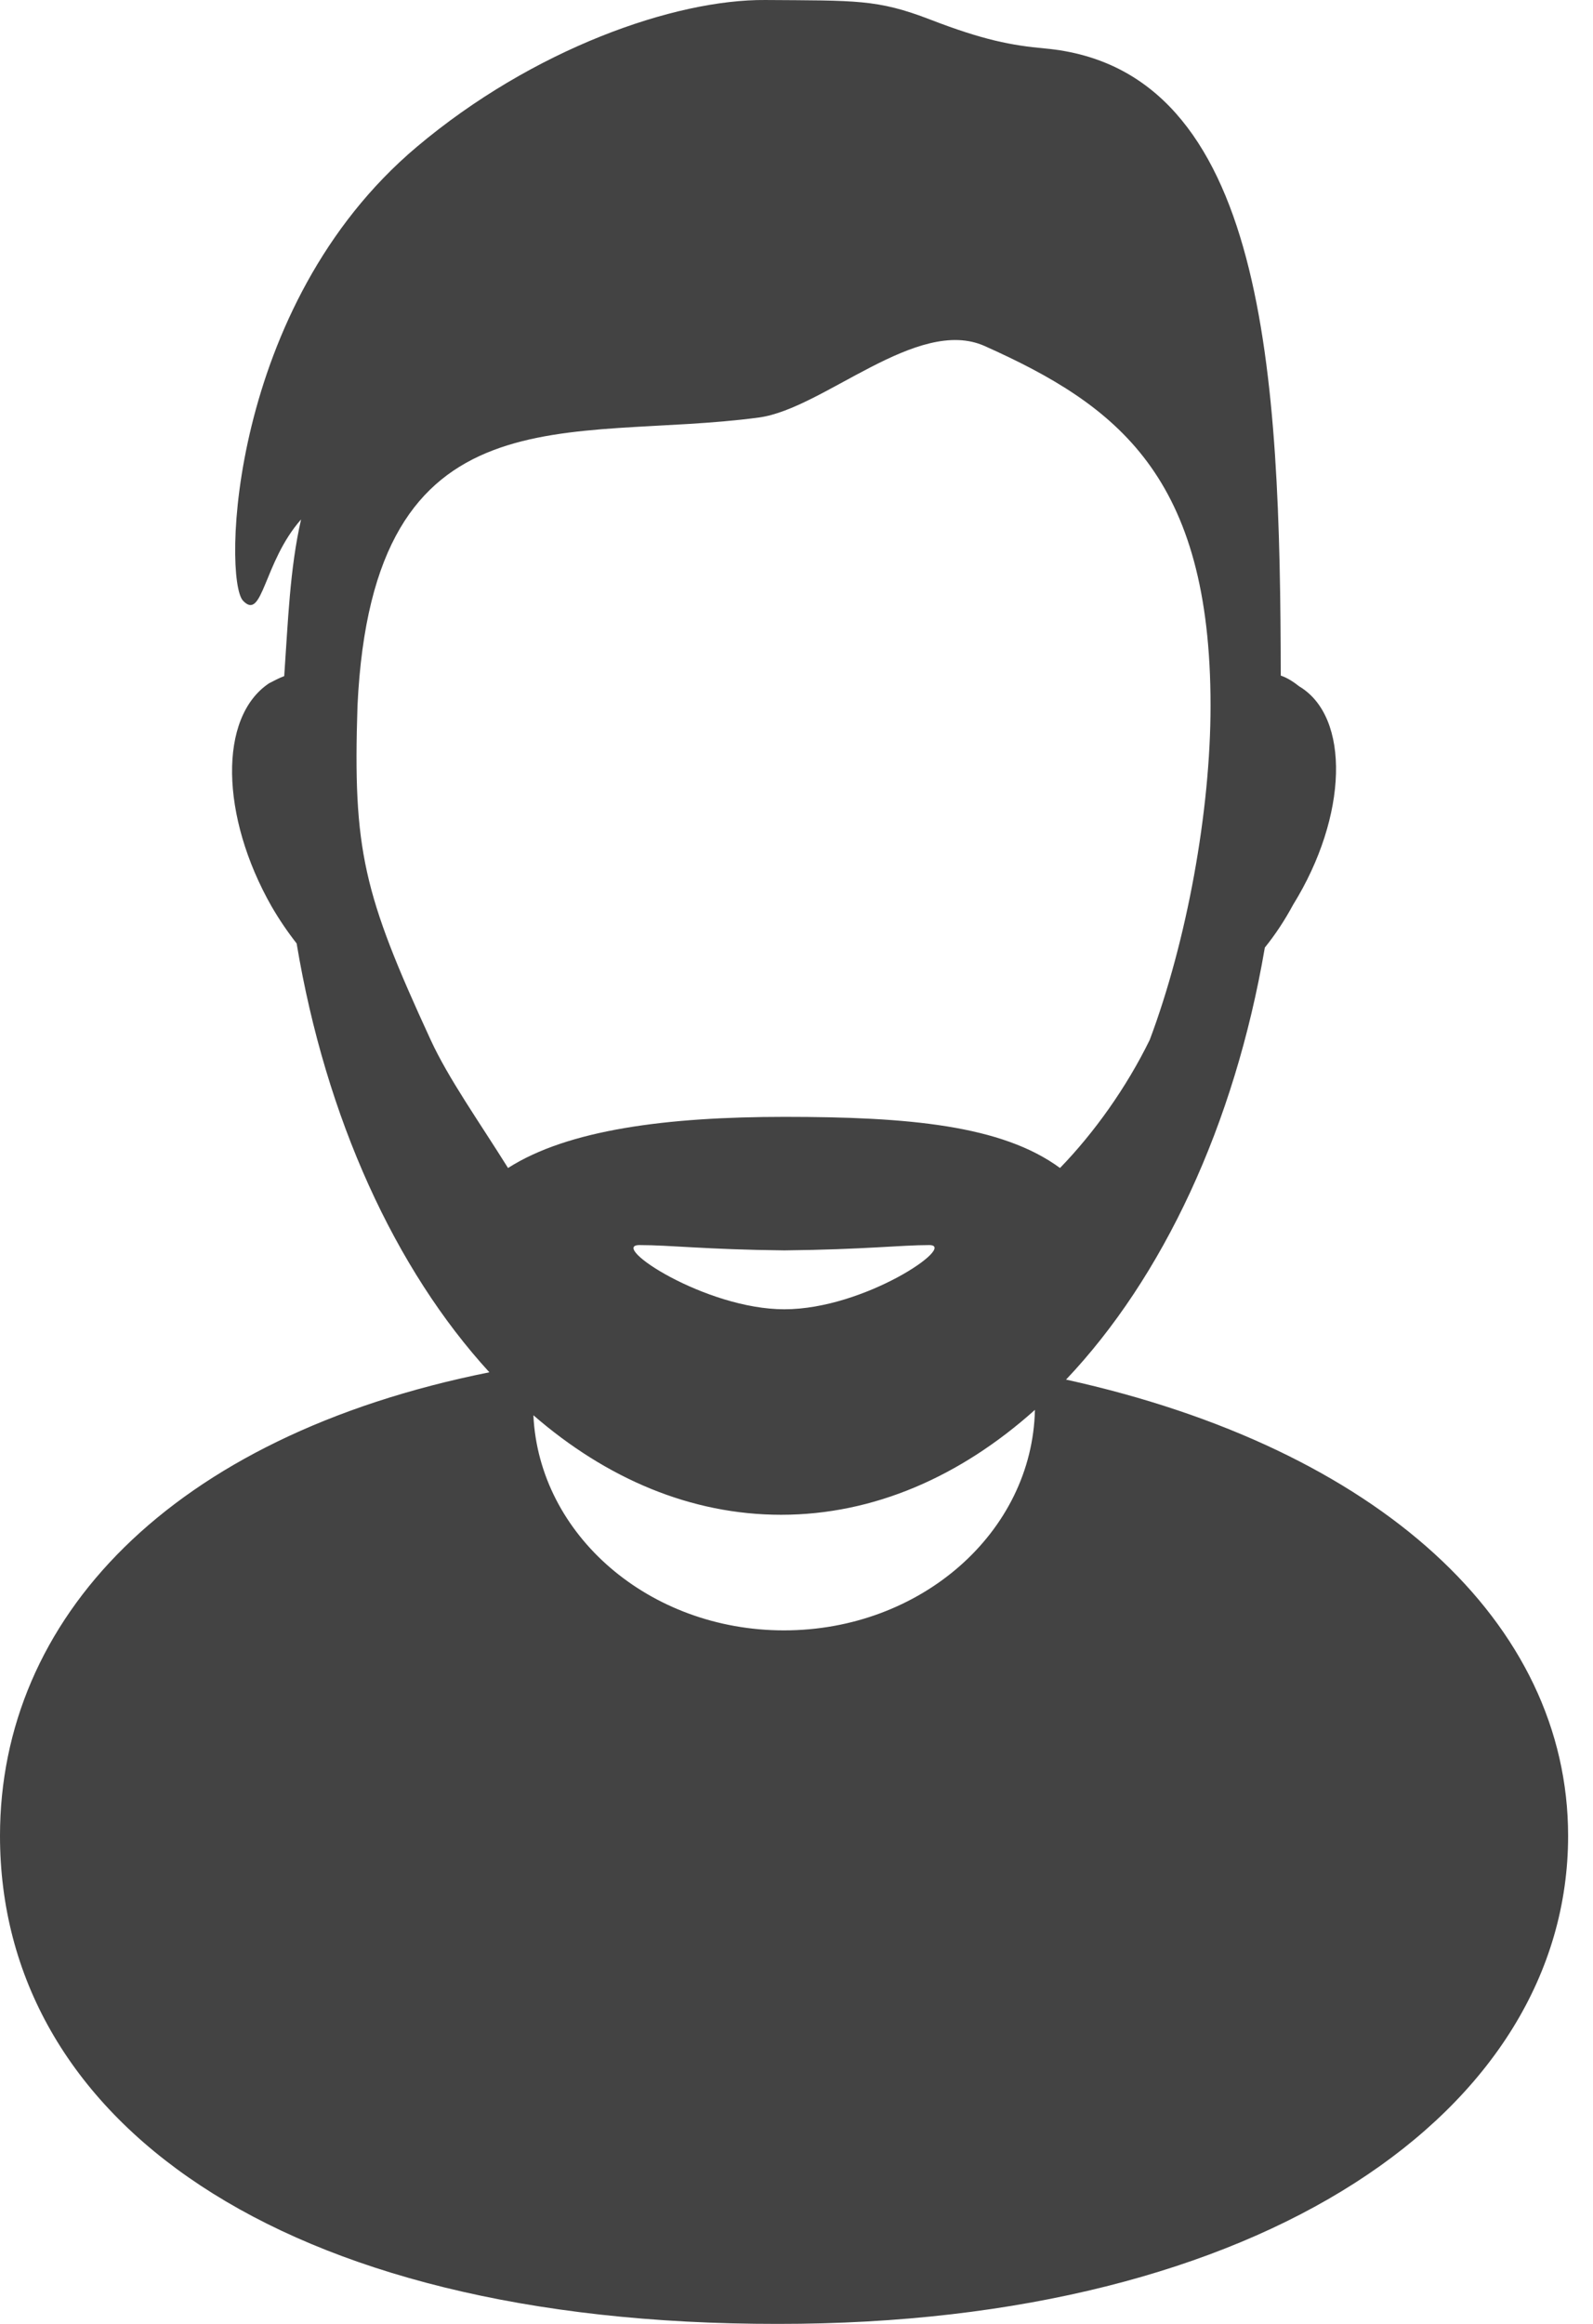 <svg width="24" height="35" viewBox="0 0 24 35" fill="none" xmlns="http://www.w3.org/2000/svg">
<path fill-rule="evenodd" clip-rule="evenodd" d="M7.372 20.667C5.956 19.121 4.909 16.848 4.469 14.209C4.335 14.038 4.207 13.851 4.09 13.649C3.322 12.298 3.287 10.801 4.055 10.29C4.131 10.251 4.206 10.211 4.282 10.183C4.339 9.368 4.366 8.565 4.536 7.823C3.968 8.467 3.96 9.364 3.661 9.047C3.362 8.729 3.435 4.609 6.278 2.213C8.033 0.734 10.164 -0.01 11.529 9.33134e-05C12.894 0.01 13.214 -0.014 14.013 0.294C14.813 0.603 15.238 0.684 15.744 0.73C19.096 1.036 19.287 5.68 19.296 10.175C19.39 10.207 19.48 10.263 19.575 10.338C20.345 10.798 20.31 12.289 19.482 13.626C19.355 13.862 19.212 14.078 19.056 14.271C18.599 16.947 17.517 19.242 16.061 20.778C20.78 21.817 23.625 24.446 23.625 27.649C23.625 31.785 19.023 35.007 11.719 35C4.149 35.007 0 31.887 0 27.649C0 24.397 2.544 21.634 7.373 20.668L7.372 20.667ZM15.592 21.234C14.471 22.238 13.164 22.814 11.768 22.814C10.409 22.814 9.136 22.269 8.036 21.315C8.121 23.117 9.779 24.555 11.812 24.555C13.876 24.555 15.553 23.074 15.592 21.234V21.234ZM7.654 17.591C8.559 17.013 10.051 16.821 11.82 16.821C13.684 16.821 15.092 16.946 15.97 17.591C16.482 17.063 16.969 16.383 17.322 15.661C17.88 14.175 18.238 12.221 18.238 10.628C18.238 7.17 16.833 6.106 14.836 5.212C13.819 4.756 12.408 6.157 11.434 6.288C8.58 6.672 5.617 5.776 5.386 10.628C5.315 12.806 5.474 13.461 6.488 15.661C6.756 16.243 7.206 16.875 7.654 17.591L7.654 17.591ZM11.817 19.719C13.031 19.719 14.432 18.752 14 18.752C13.568 18.752 13.031 18.819 11.817 18.832C10.624 18.819 10.102 18.752 9.634 18.752C9.166 18.752 10.624 19.719 11.817 19.719Z" fill="url(#paint0_linear_33_1156)"/>
<defs>
<linearGradient id="paint0_linear_33_1156" x1="11.812" y1="0" x2="11.812" y2="35" gradientUnits="userSpaceOnUse">
<stop stop-color="#434343"/>
</linearGradient>
</defs>
</svg>
